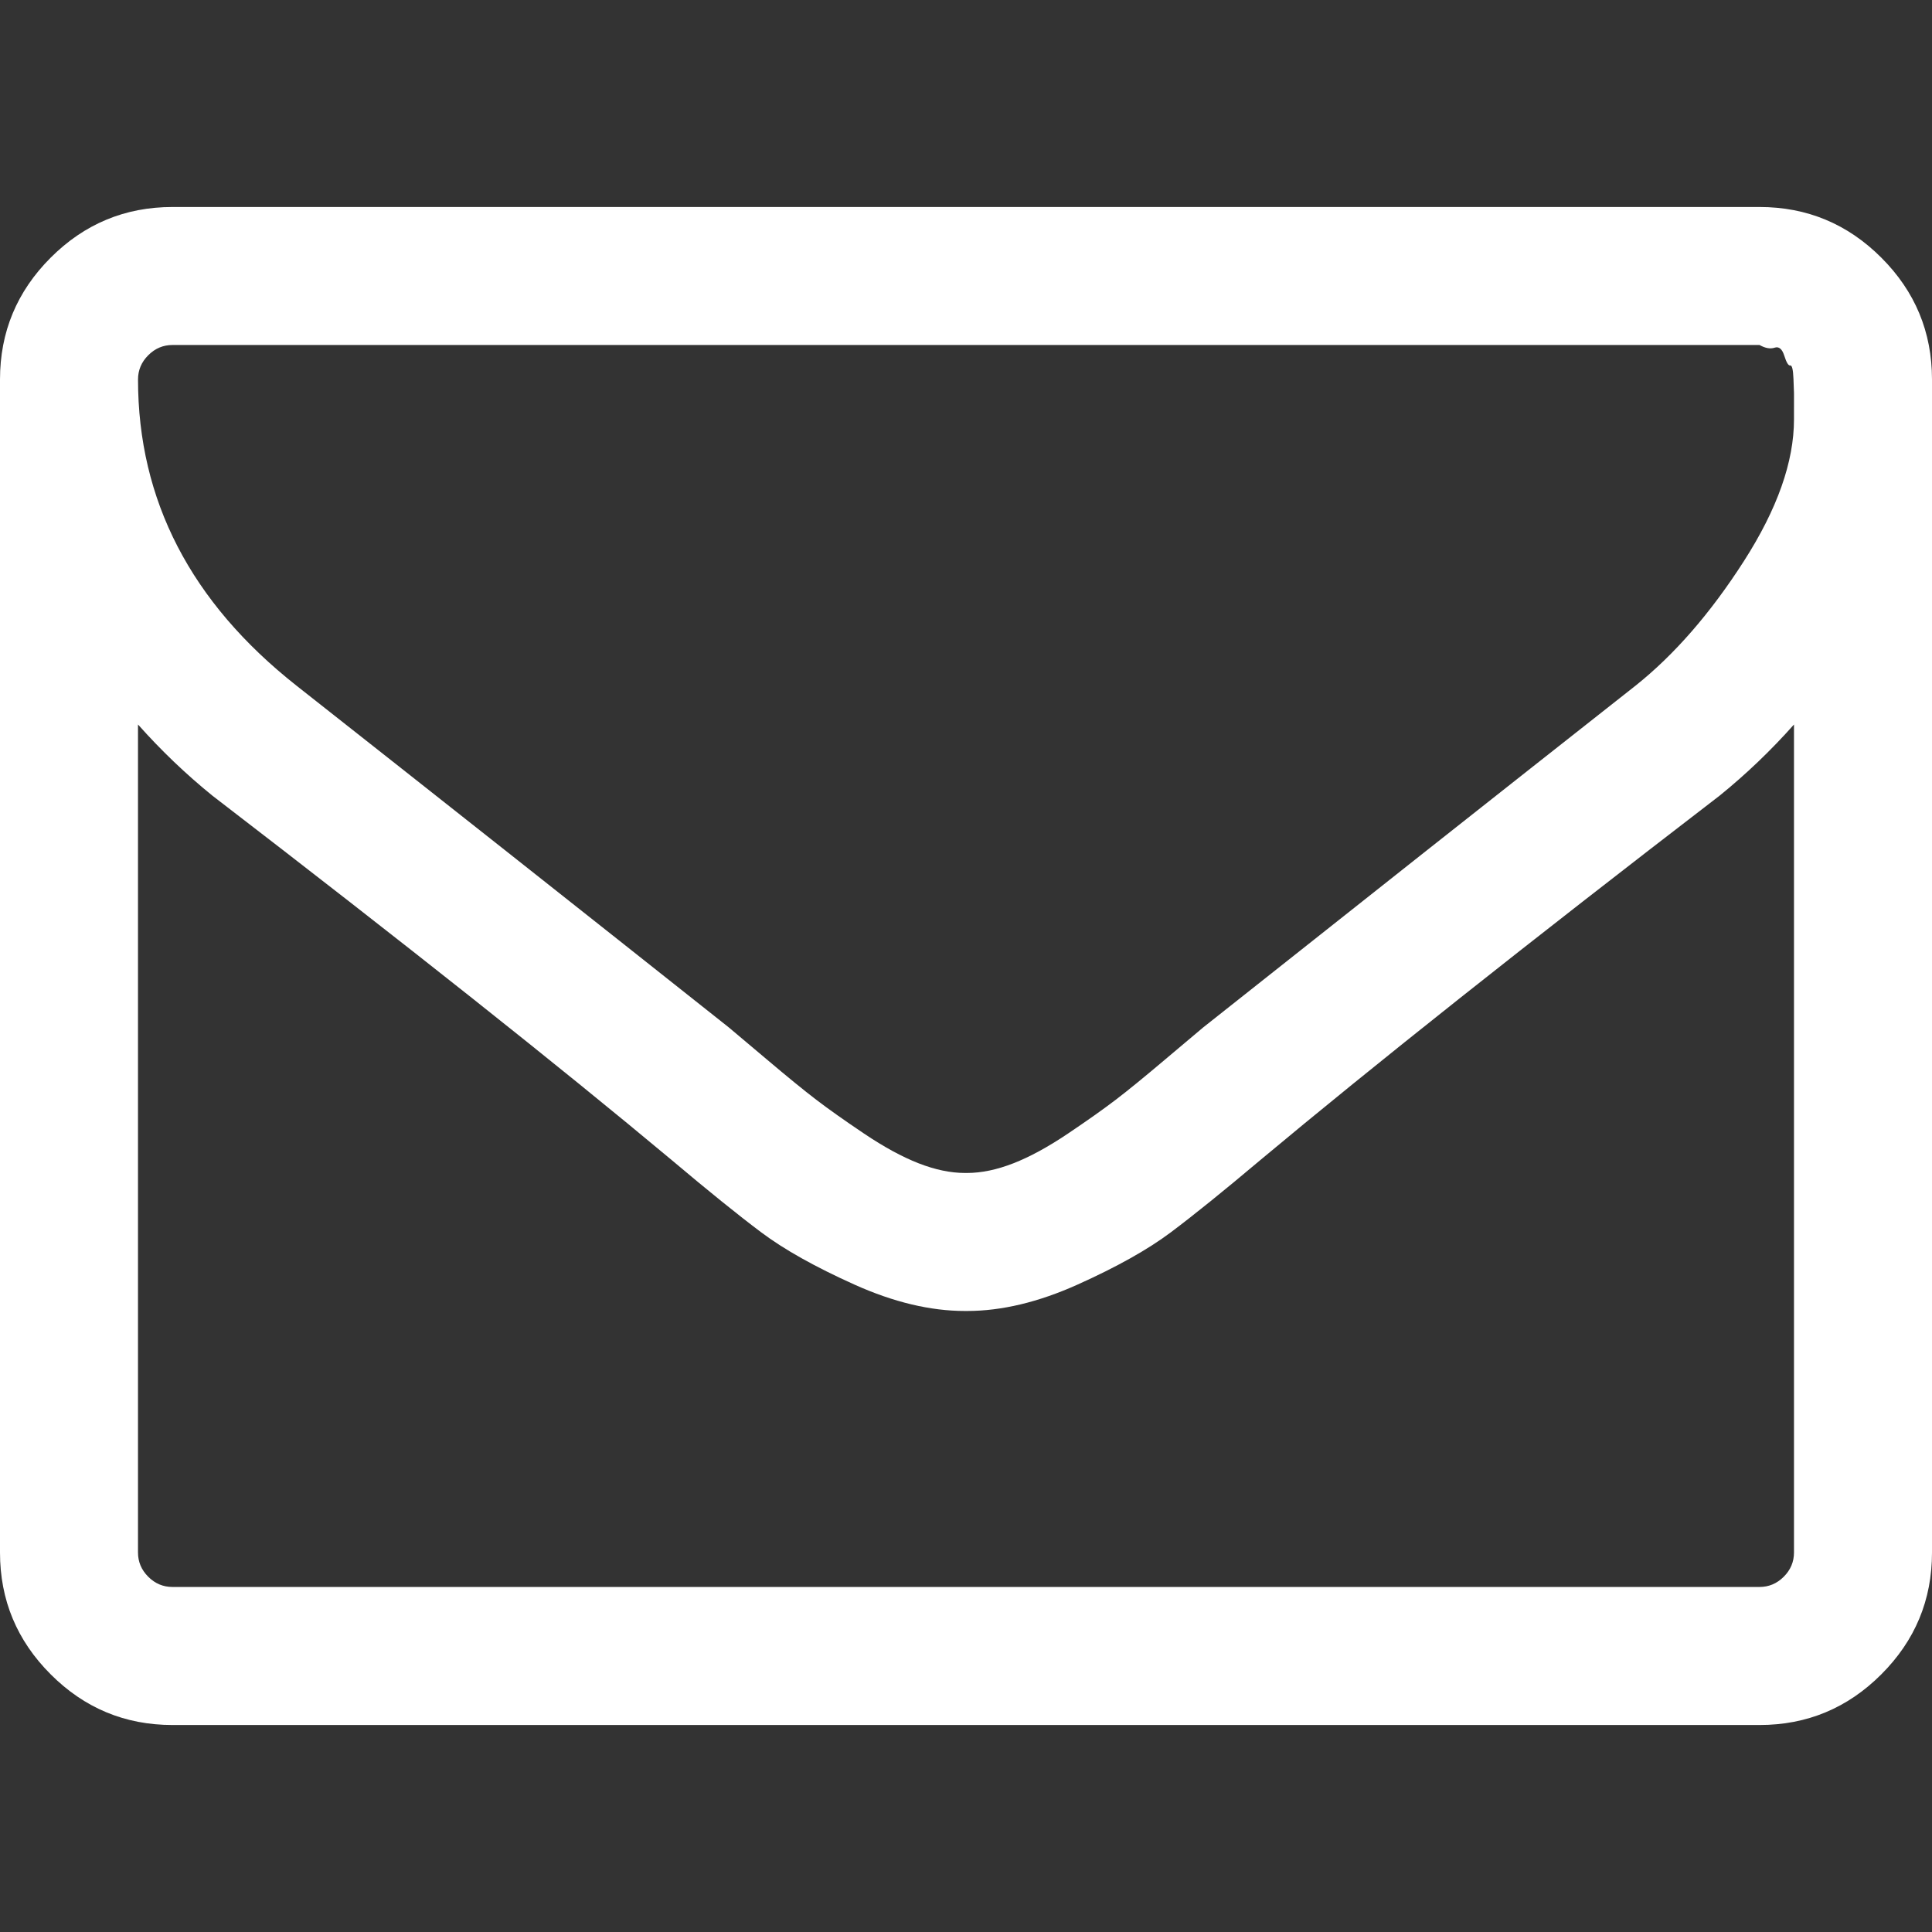 <svg version="1.1" width="511.626" height="511.627" viewBox="0 0 511.626 511.627" xmlns="http://www.w3.org/2000/svg" xmlns:xlink="http://www.w3.org/1999/xlink" id="Capa_1" overflow="hidden"><rect x="0" y="0" width="511.626" height="511.627" fill="#333333" stroke="none"/><g><path d=" M 498.208 68.235 C 489.263 59.288 478.507 54.817 465.947 54.817 L 45.682 54.817 C 33.12 54.817 22.364 59.288 13.418 68.235 C 4.471 77.18 0 87.935 0 100.499 L 0 411.132 C 0 423.698 4.471 434.444 13.418 443.389 C 22.363 452.342 33.119 456.811 45.682 456.811 L 465.948 456.811 C 478.508 456.811 489.263 452.342 498.209 443.389 C 507.158 434.444 511.627 423.692 511.627 411.132 L 511.627 100.499 C 511.626 87.935 507.158 77.18 498.208 68.235 Z M 475.078 411.125 C 475.078 413.6 474.175 415.741 472.364 417.549 C 470.554 419.359 468.415 420.255 465.944 420.255 L 45.679 420.255 C 43.205 420.255 41.063 419.359 39.256 417.549 C 37.447 415.741 36.544 413.6 36.544 411.125 L 36.544 191.858 C 42.634 198.71 49.201 204.992 56.244 210.701 C 107.256 249.91 147.797 282.075 177.871 307.201 C 187.578 315.387 195.478 321.762 201.568 326.331 C 207.658 330.902 215.89 335.516 226.262 340.177 C 236.635 344.845 246.391 347.168 255.527 347.168 L 255.814 347.168 L 256.098 347.168 C 265.232 347.168 274.992 344.845 285.361 340.177 C 295.737 335.516 303.974 330.903 310.062 326.331 C 316.151 321.762 324.052 315.387 333.76 307.201 C 363.834 282.075 404.37 249.91 455.384 210.701 C 462.427 204.993 468.997 198.71 475.078 191.858 L 475.078 411.125 L 475.078 411.125 Z M 475.078 107.92 L 475.078 111.06 C 475.078 122.289 470.657 134.805 461.807 148.603 C 452.956 162.401 443.388 173.395 433.116 181.577 C 396.376 210.513 358.219 240.678 318.621 272.083 C 317.481 273.034 314.147 275.84 308.625 280.501 C 303.111 285.169 298.731 288.742 295.494 291.213 C 292.253 293.691 288.023 296.688 282.791 300.206 C 277.555 303.724 272.75 306.346 268.373 308.057 C 263.996 309.764 259.903 310.619 256.098 310.619 L 255.814 310.619 L 255.527 310.619 C 251.721 310.619 247.632 309.764 243.252 308.057 C 238.875 306.346 234.067 303.724 228.835 300.206 C 223.604 296.687 219.368 293.69 216.132 291.213 C 212.898 288.742 208.518 285.169 203 280.501 C 197.48 275.84 194.146 273.034 193.005 272.083 C 153.416 240.677 115.255 210.513 78.518 181.577 C 50.537 159.501 36.549 132.471 36.549 100.494 C 36.549 98.022 37.452 95.879 39.261 94.073 C 41.07 92.264 43.21 91.359 45.684 91.359 L 465.95 91.359 C 467.47 92.214 468.804 92.452 469.947 92.074 C 471.09 91.689 471.945 92.405 472.513 94.212 C 473.084 96.021 473.608 96.876 474.083 96.782 C 474.56 96.686 474.847 97.875 474.942 100.353 C 475.031 102.826 475.079 104.071 475.079 104.071 L 475.079 107.92 L 475.078 107.92 Z" stroke="none" stroke-width="1" stroke-linecap="butt" fill="#FFFFFF" fill-opacity="1"/></g><g></g><g></g><g></g><g></g><g></g><g></g><g></g><g></g><g></g><g></g><g></g><g></g><g></g><g></g><g></g></svg>